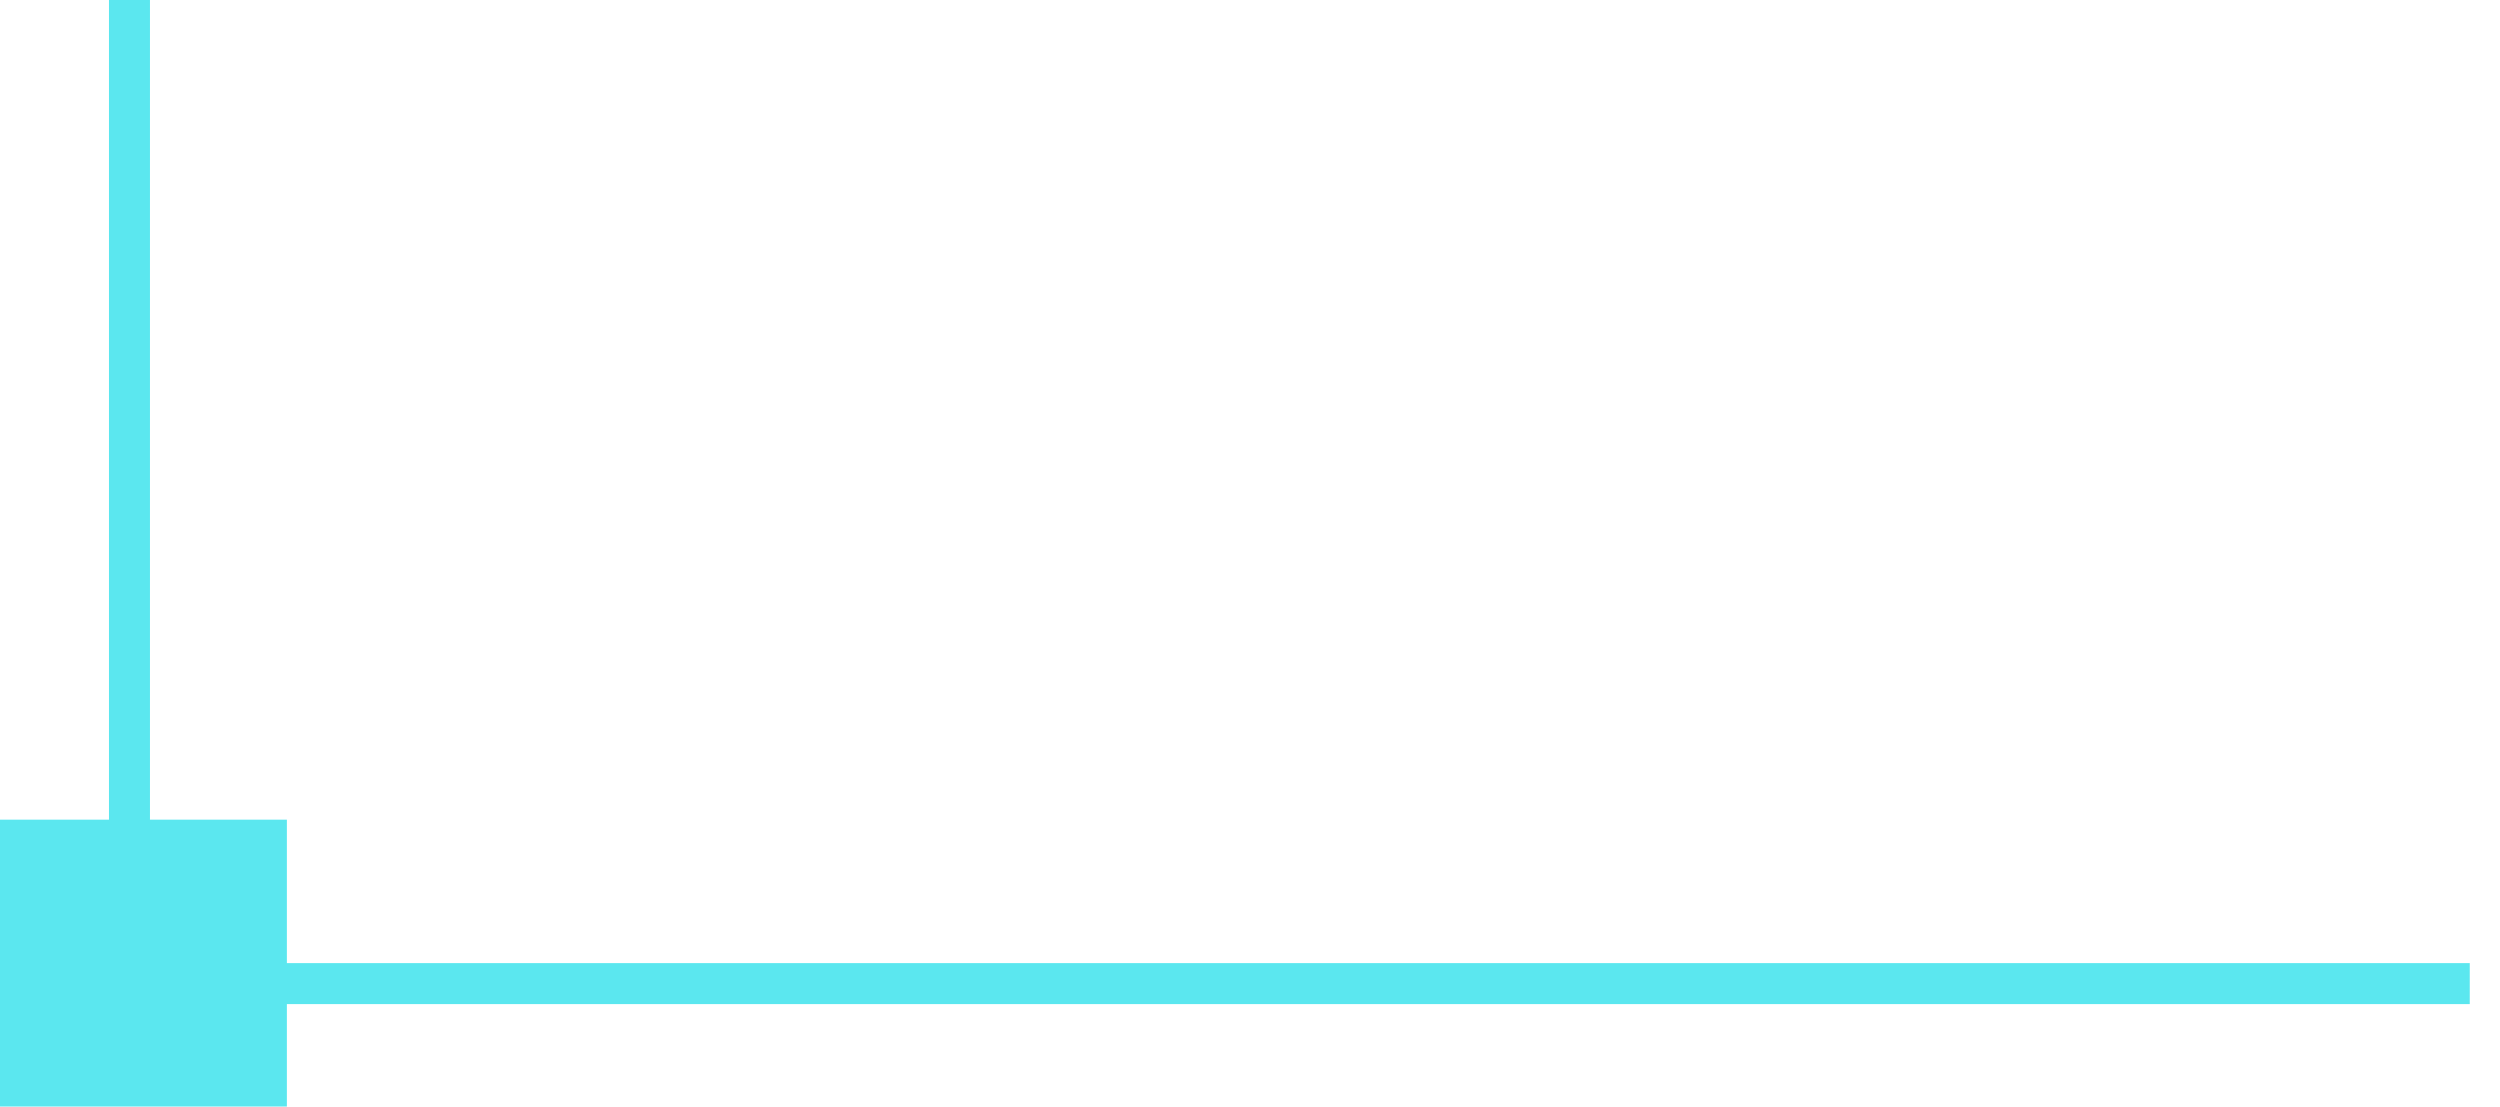 <?xml version="1.0" encoding="UTF-8"?> <svg xmlns="http://www.w3.org/2000/svg" width="61" height="27" viewBox="0 0 61 27" fill="none"><path d="M60.262 24H3.159V0" stroke="#5BE7EF"></path><rect x="7" y="27" width="7" height="7" transform="rotate(180 7 27)" fill="#5BE7EF"></rect></svg> 